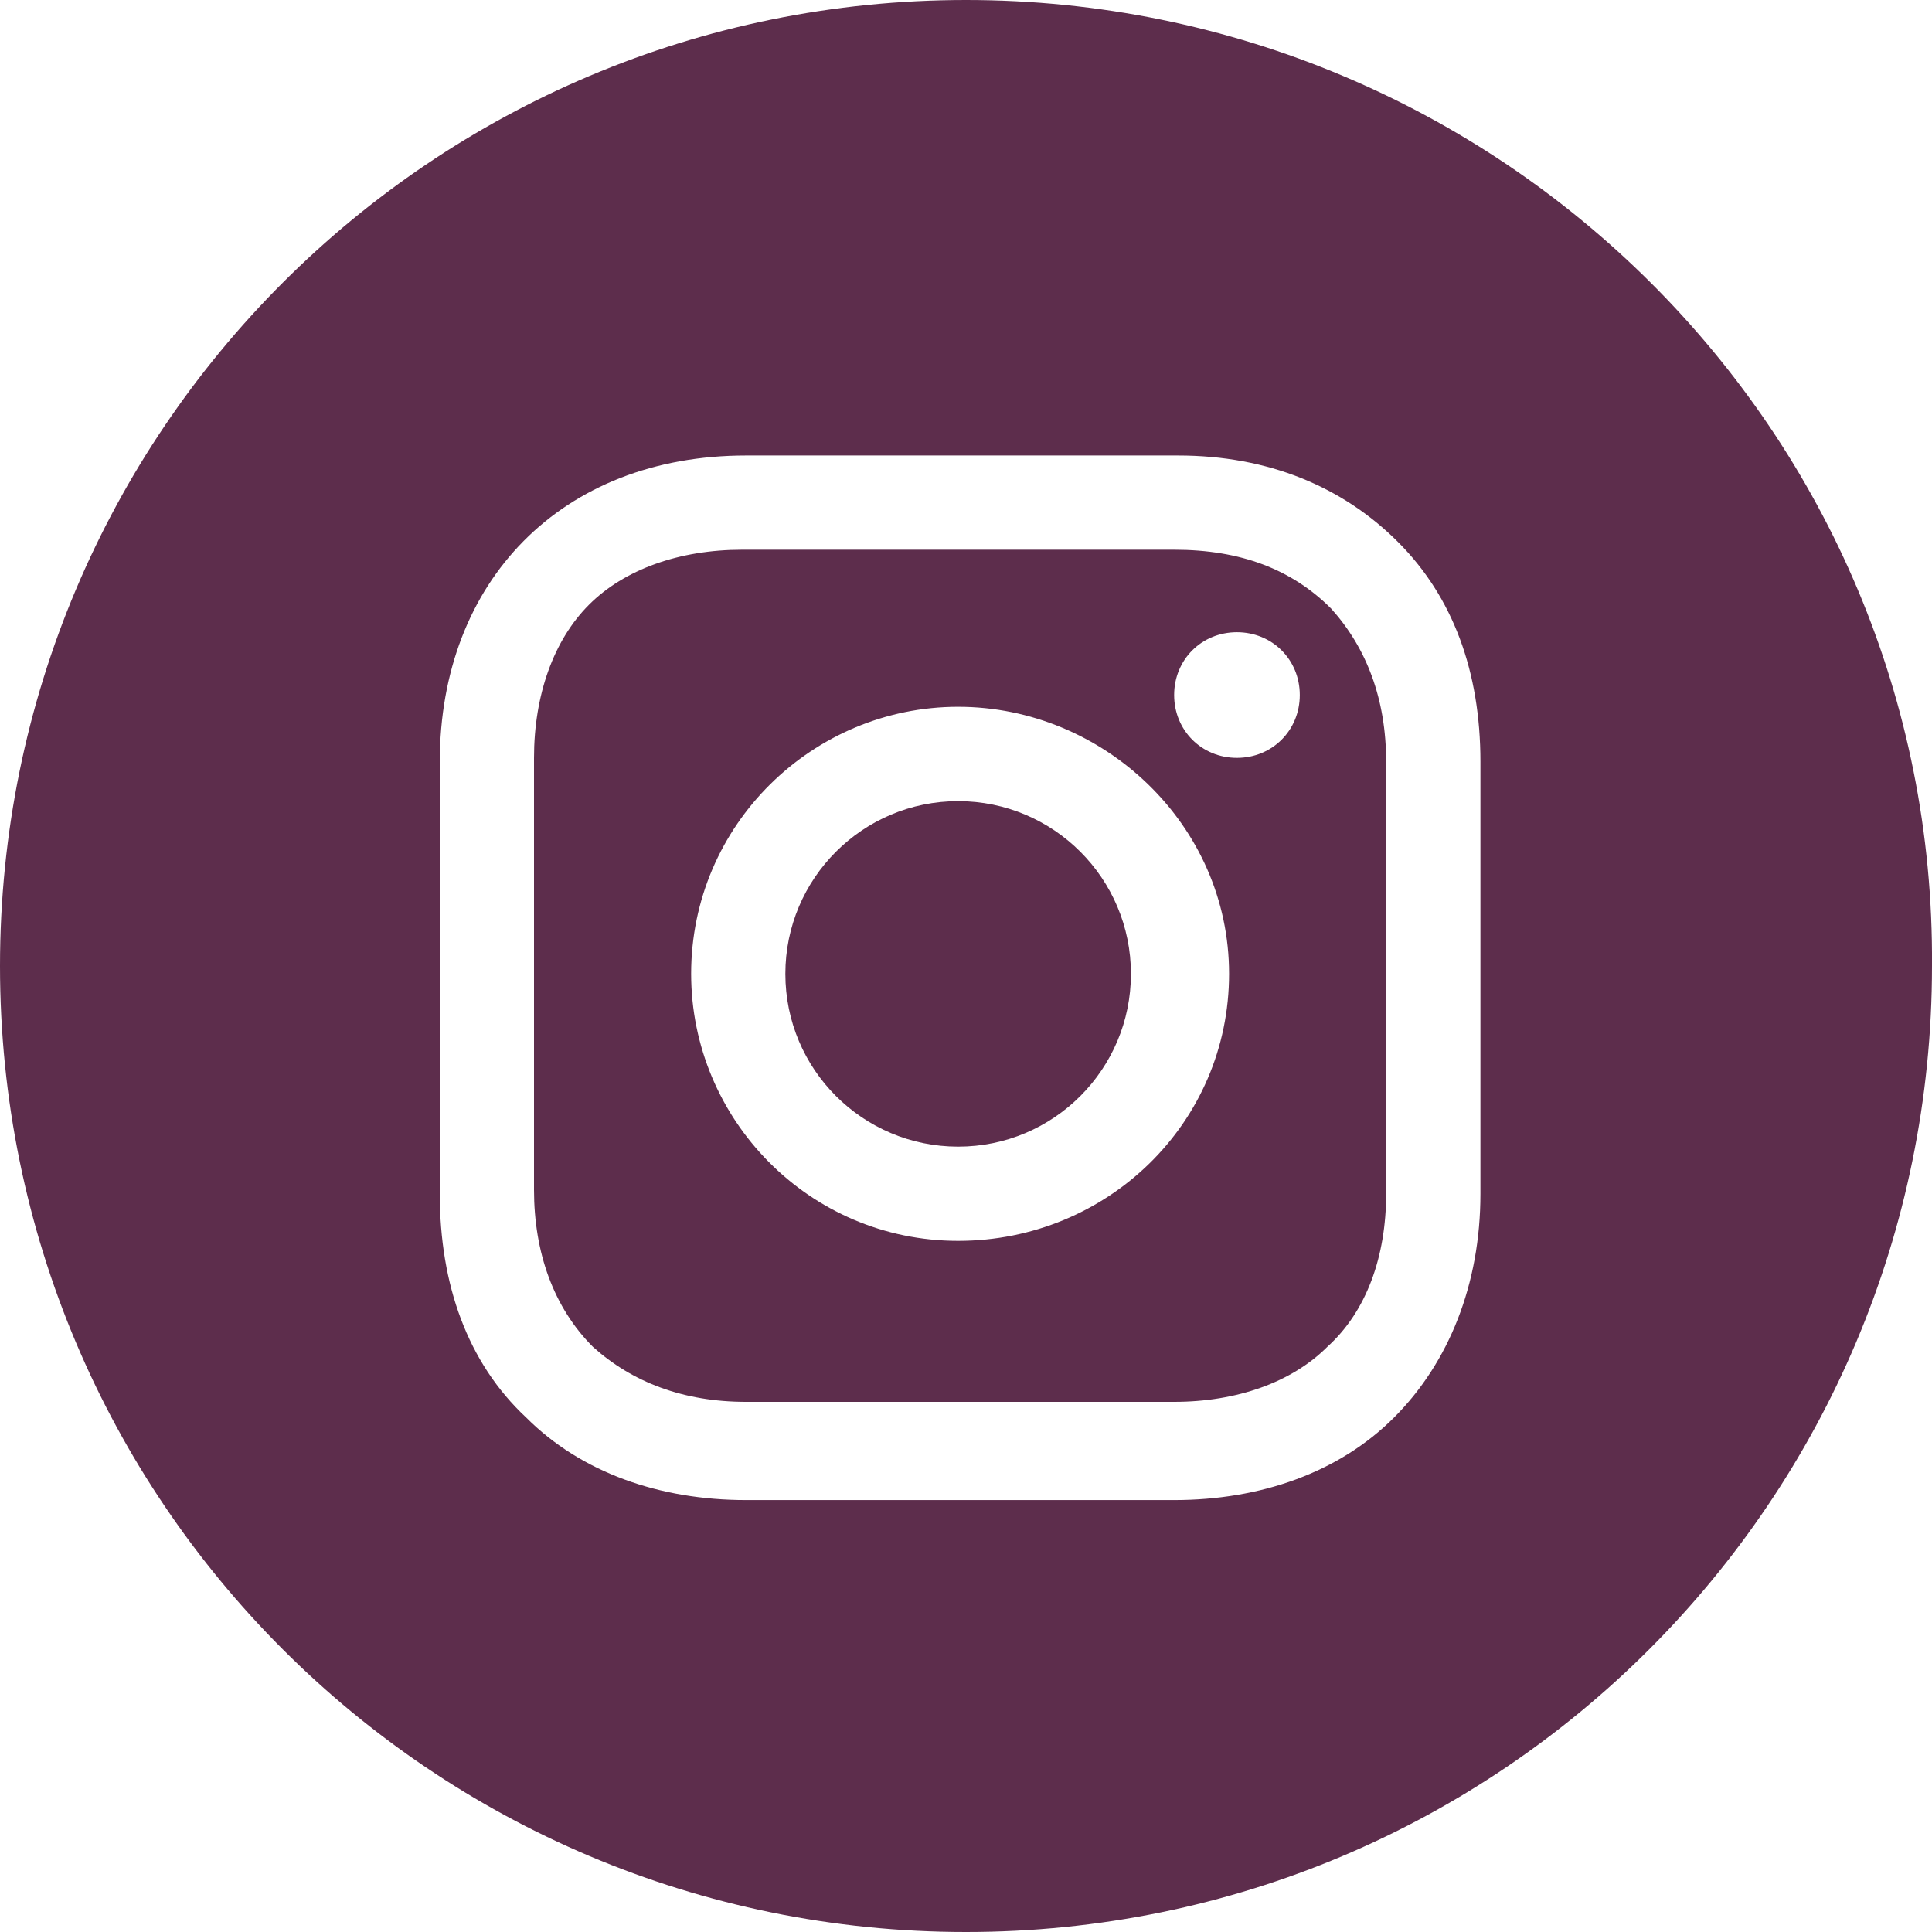 <?xml version="1.0" encoding="UTF-8"?> <svg xmlns="http://www.w3.org/2000/svg" width="30" height="30" viewBox="0 0 30 30" fill="none"> <path d="M14.878 17.805C16.36 17.805 17.561 16.604 17.561 15.122C17.561 13.641 16.36 12.44 14.878 12.44C13.396 12.44 12.195 13.641 12.195 15.122C12.195 16.604 13.396 17.805 14.878 17.805Z" fill="#5D2D4C"></path> <path d="M18.232 8.536H11.524C10.549 8.536 9.695 8.841 9.146 9.39C8.597 9.939 8.292 10.792 8.292 11.768V18.475C8.292 19.451 8.597 20.304 9.207 20.914C9.817 21.463 10.61 21.768 11.585 21.768H18.232C19.207 21.768 20.061 21.463 20.61 20.914C21.219 20.365 21.524 19.512 21.524 18.536V11.829C21.524 10.853 21.219 10.06 20.671 9.451C20.061 8.841 19.268 8.536 18.232 8.536ZM14.878 19.268C12.561 19.268 10.732 17.378 10.732 15.121C10.732 12.804 12.622 10.975 14.878 10.975C17.134 10.975 19.085 12.804 19.085 15.121C19.085 17.439 17.195 19.268 14.878 19.268ZM19.207 11.768C18.658 11.768 18.232 11.341 18.232 10.792C18.232 10.243 18.658 9.817 19.207 9.817C19.756 9.817 20.183 10.243 20.183 10.792C20.183 11.341 19.756 11.768 19.207 11.768Z" fill="#5D2D4C"></path> <path d="M15 0C6.707 0 0 6.707 0 15C0 23.293 6.707 30 15 30C23.293 30 30 23.293 30 15C30.061 6.707 23.293 0 15 0ZM22.988 18.537C22.988 19.939 22.5 21.159 21.646 22.012C20.793 22.866 19.573 23.293 18.232 23.293H11.585C10.244 23.293 9.024 22.866 8.171 22.012C7.256 21.159 6.829 19.939 6.829 18.537V11.829C6.829 9.024 8.72 7.073 11.585 7.073H18.293C19.695 7.073 20.854 7.561 21.707 8.415C22.561 9.268 22.988 10.427 22.988 11.829V18.537V18.537Z" fill="#5D2D4C"></path> </svg> 